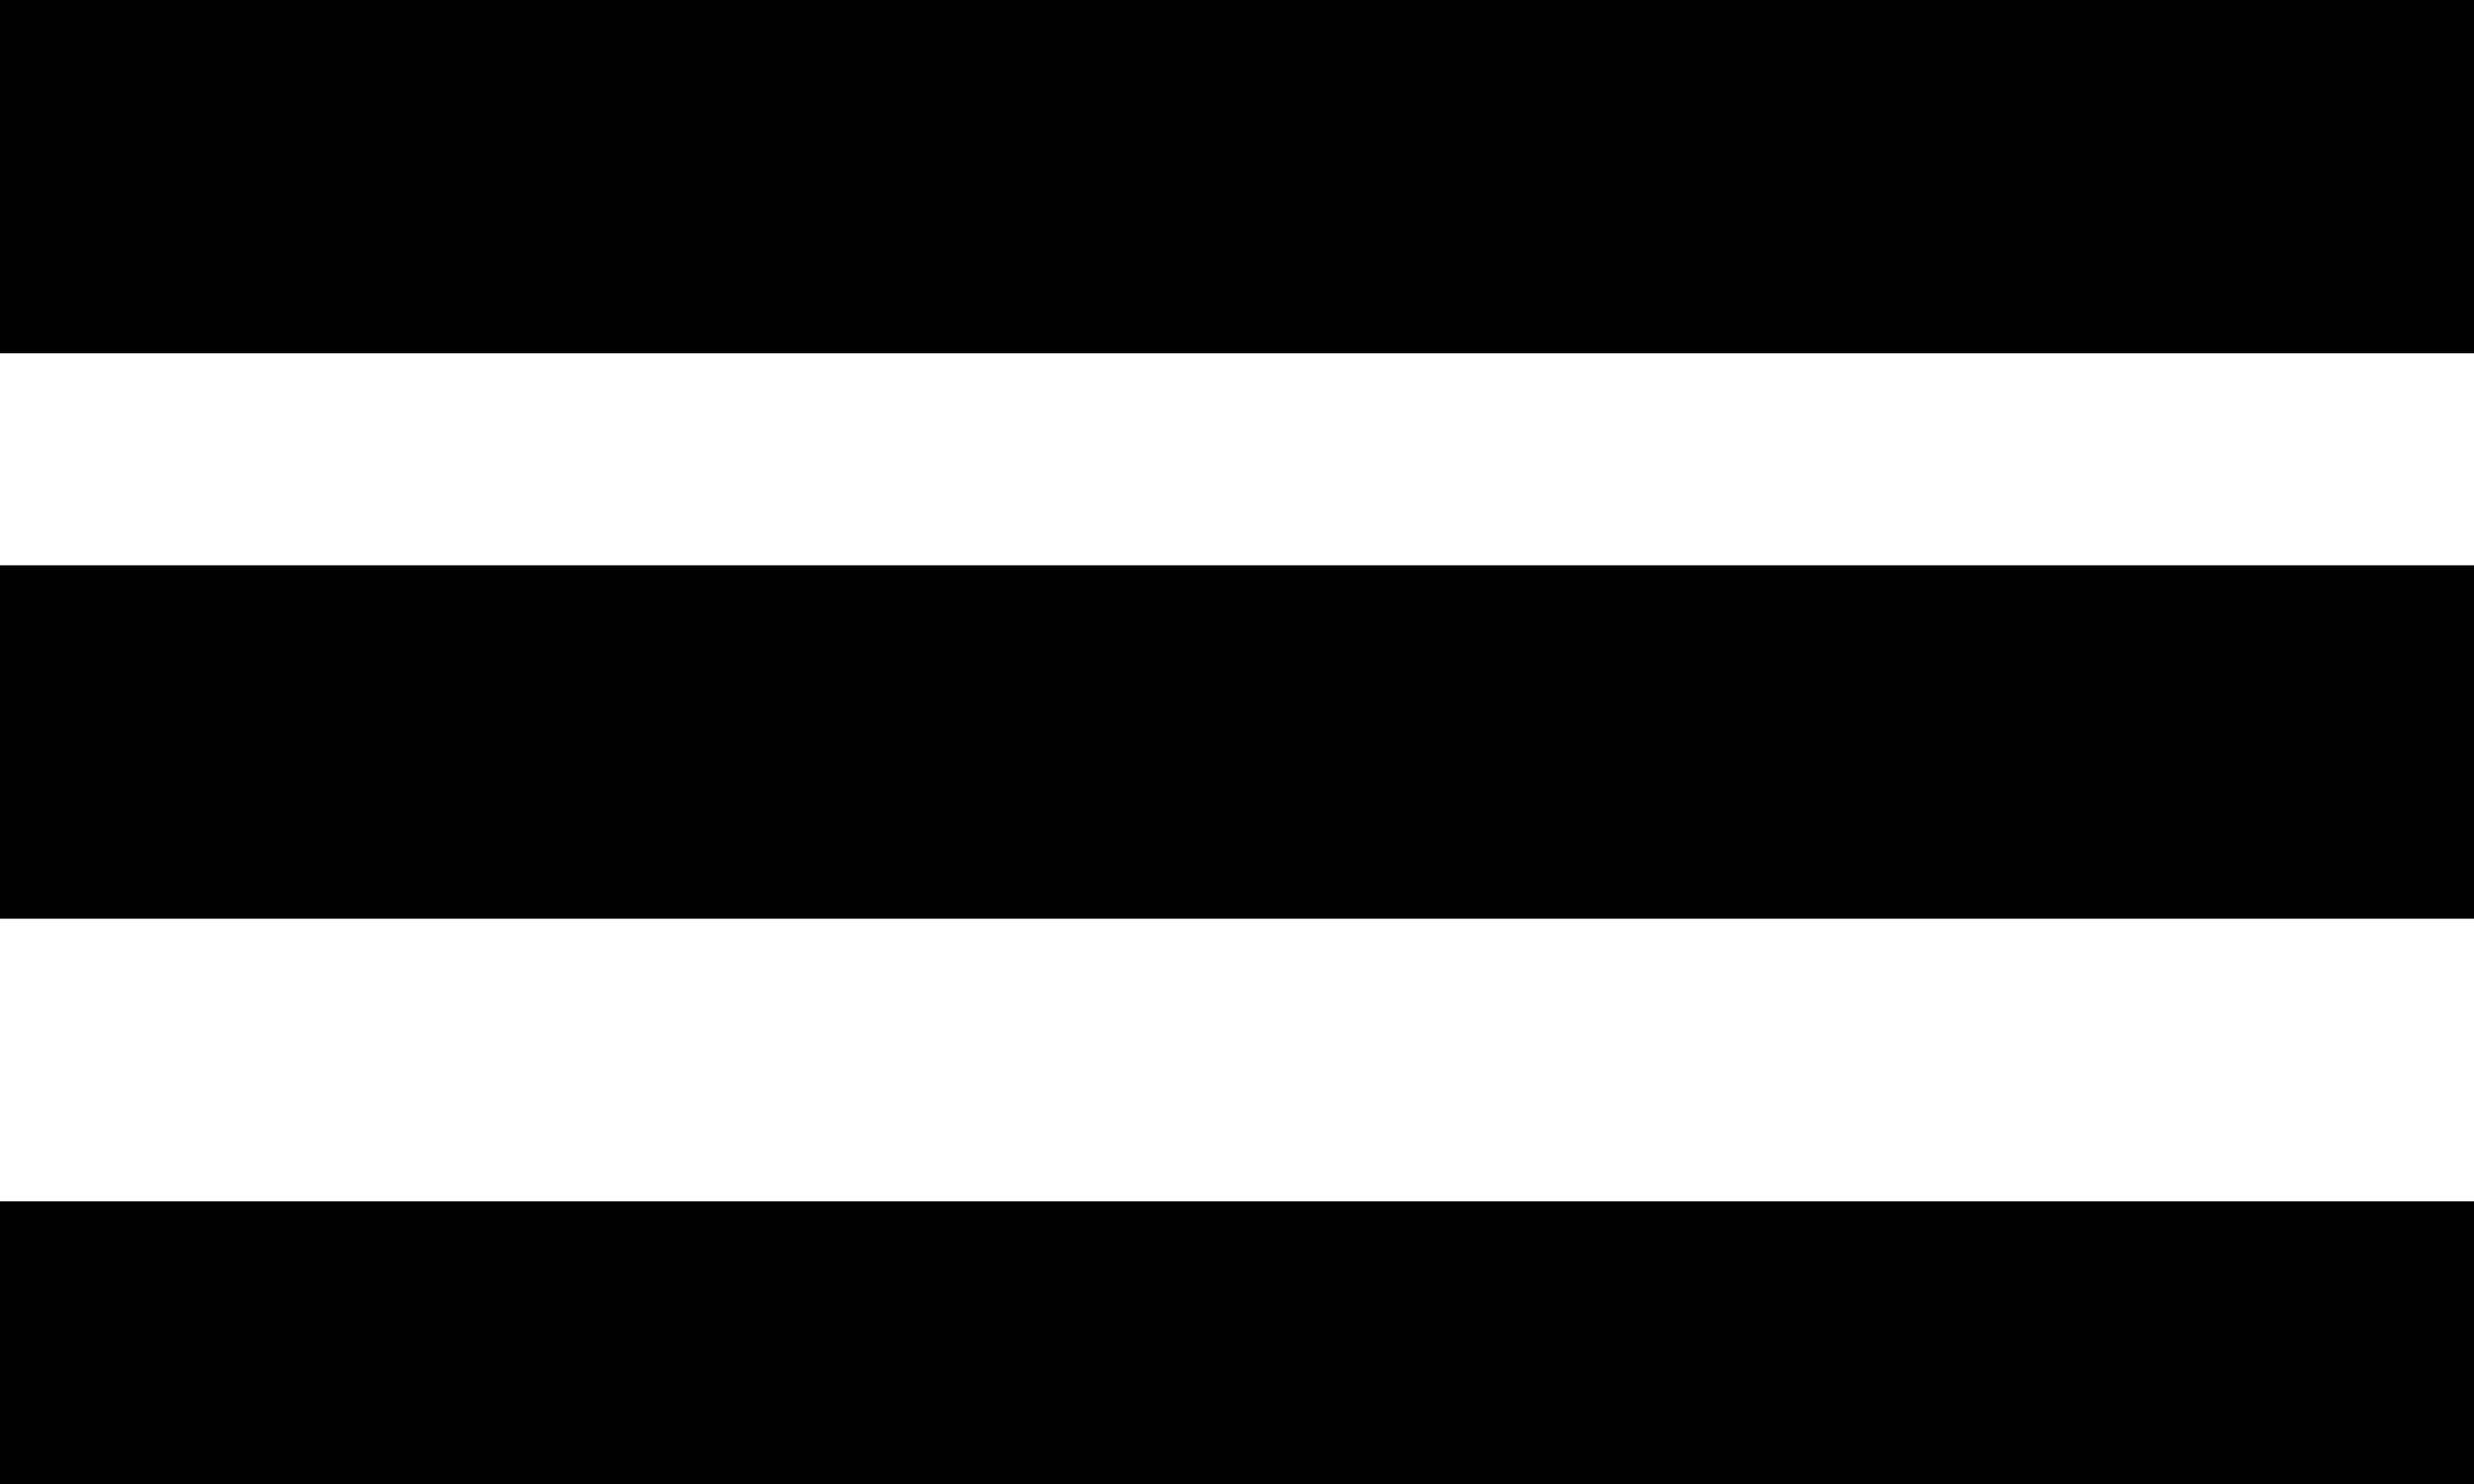 <svg xmlns="http://www.w3.org/2000/svg" width="35" height="21" viewBox="0 0 35 21"><g id="Group_21" data-name="Group 21" transform="translate(-332 -74)"><rect id="Rectangle_38" data-name="Rectangle 38" width="35" height="5" transform="translate(332 74)"></rect><rect id="Rectangle_38-2" data-name="Rectangle 38" width="35" height="5" transform="translate(332 82)"></rect><rect id="Rectangle_38-3" data-name="Rectangle 38" width="35" height="4" transform="translate(332 91)"></rect></g></svg>